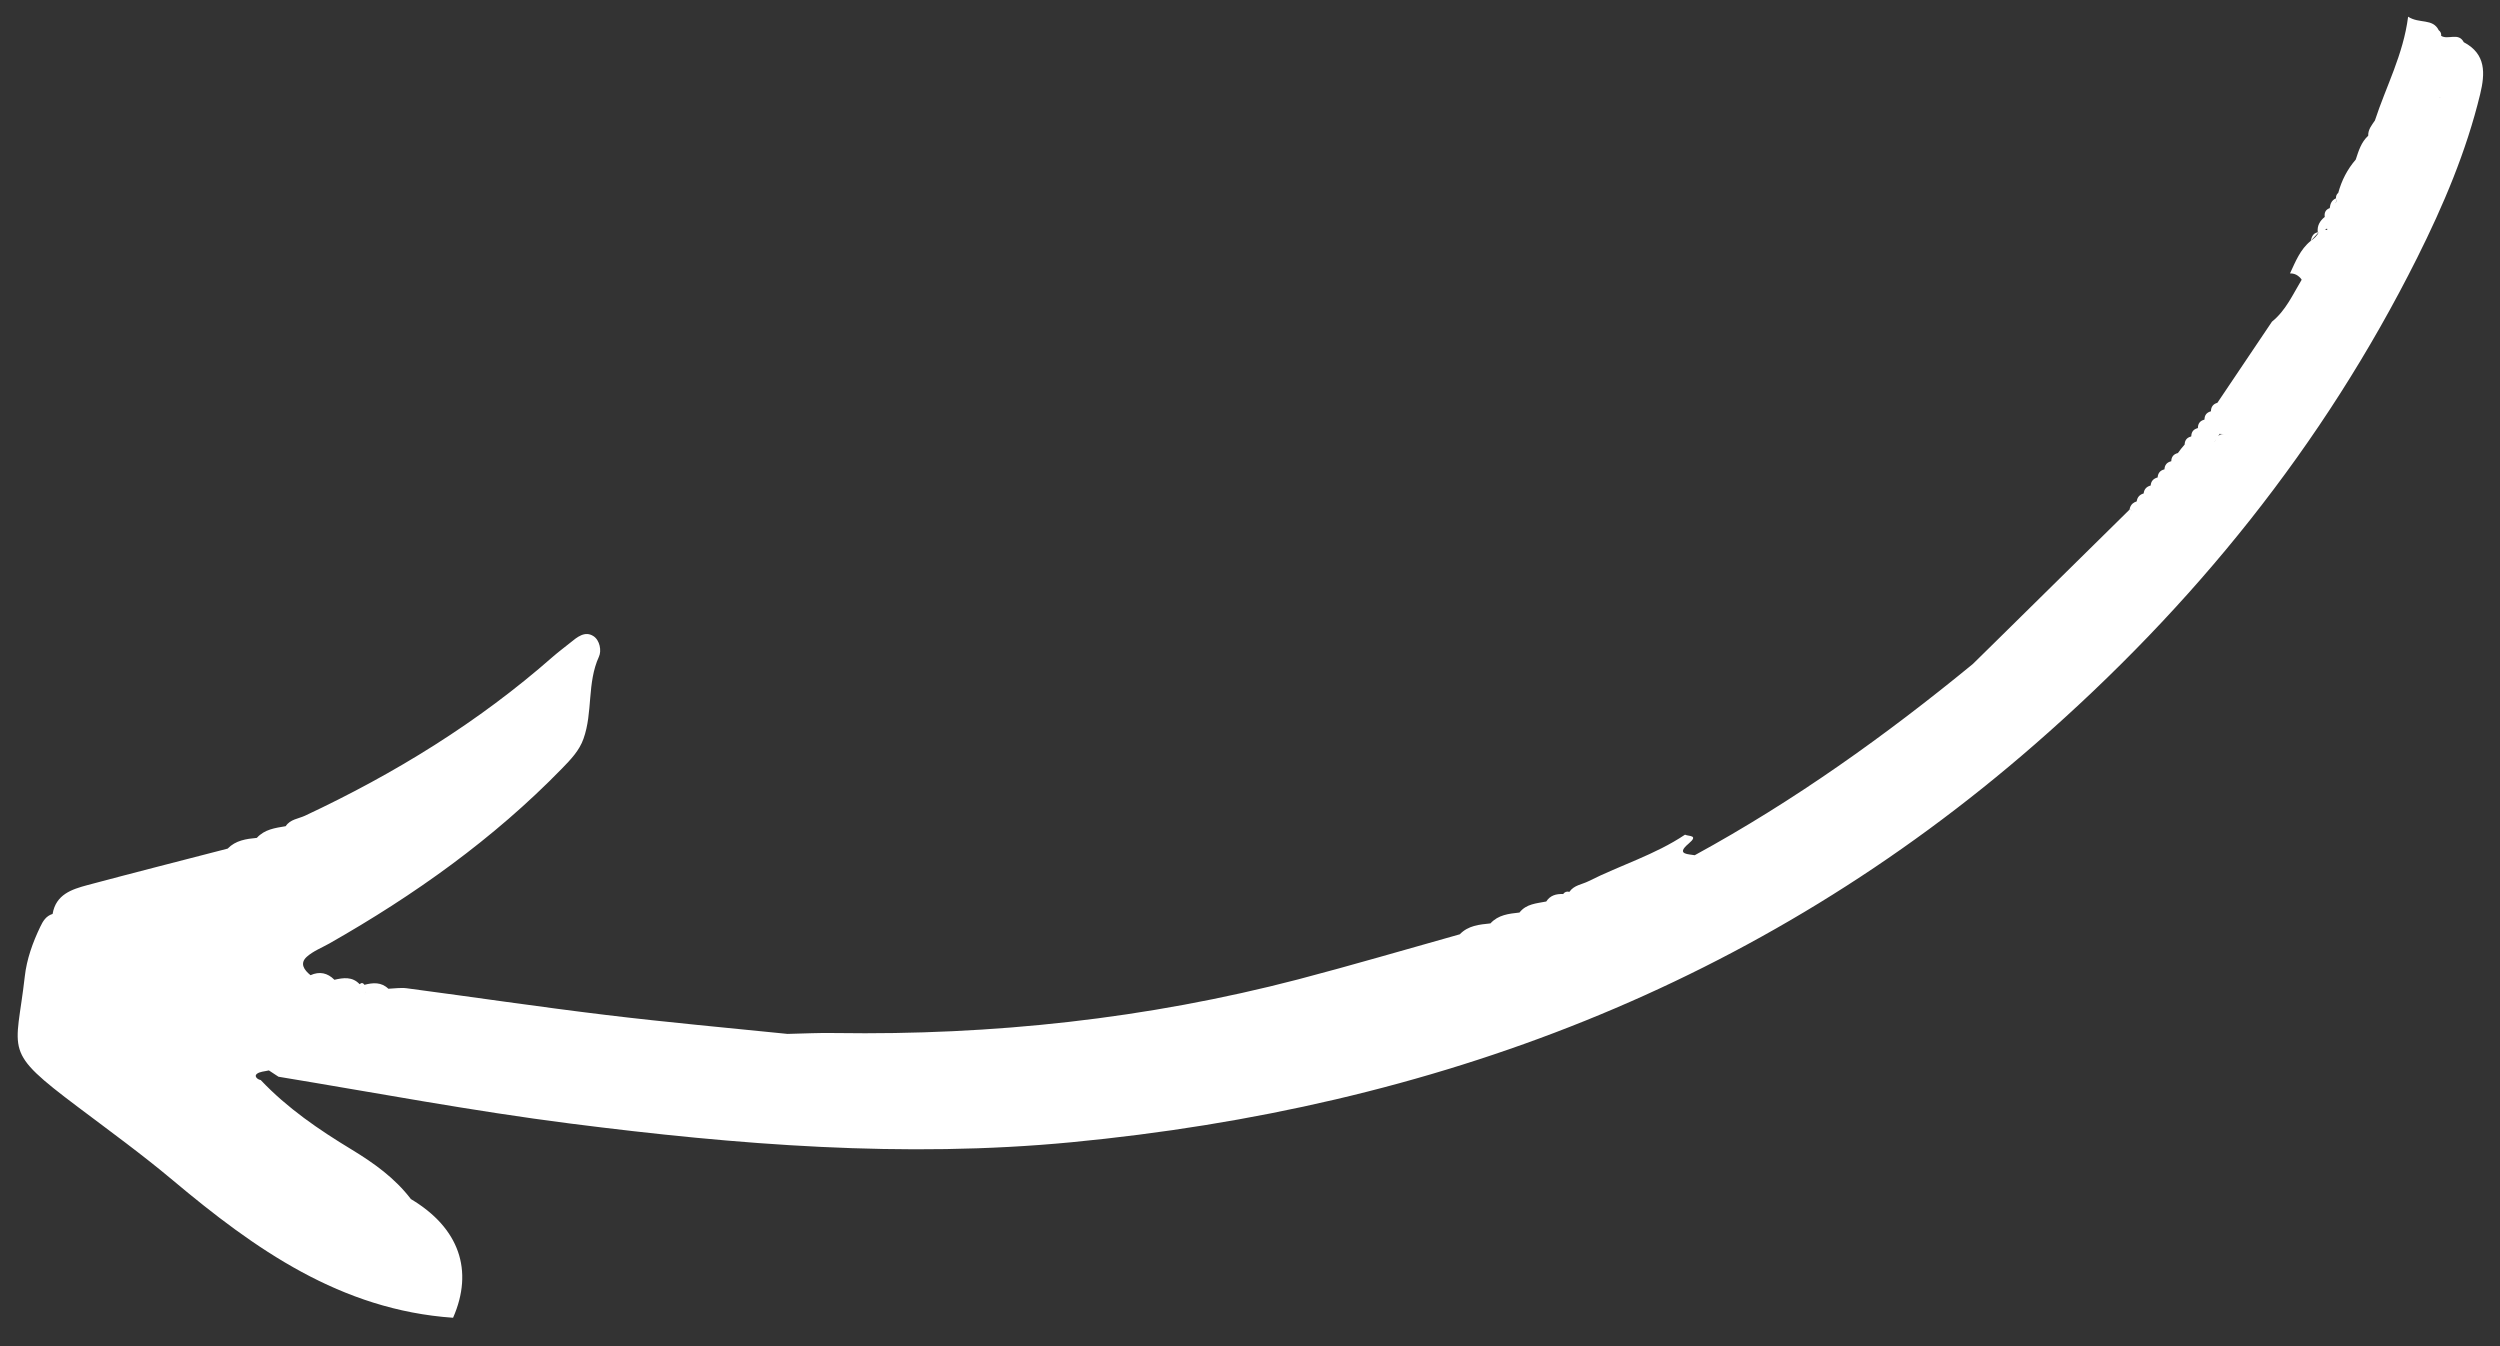 <svg width="78" height="42" viewBox="0 0 78 42" fill="none" xmlns="http://www.w3.org/2000/svg">
<rect x="0" y="0" width="78" height="42" fill="#333333" stroke="none"/>
<path d="M76.088 0.943C76.146 0.986 76.172 1.046 76.165 1.119C76.381 1.254 76.704 0.999 76.87 1.317C77.572 1.686 77.535 2.295 77.382 2.935C76.95 4.723 76.235 6.405 75.415 8.045C72.478 13.912 68.45 18.894 63.497 23.215C54.852 30.76 44.703 34.557 33.431 35.638C28.207 36.139 22.992 35.718 17.797 35.055C14.744 34.666 11.724 34.094 8.689 33.594C8.588 33.529 8.49 33.462 8.389 33.397C8.257 33.43 8.098 33.431 8.006 33.511C8.006 33.511 8.006 33.511 8.004 33.515C7.933 33.578 8.025 33.679 8.134 33.697C8.964 34.575 9.95 35.247 10.973 35.867C11.673 36.293 12.32 36.756 12.82 37.411C14.333 38.314 14.782 39.64 14.136 41.114C10.629 40.87 7.953 38.973 5.389 36.822C4.435 36.022 3.43 35.291 2.436 34.542C0.055 32.751 0.501 32.876 0.773 30.467C0.833 29.929 1.018 29.413 1.254 28.92C1.34 28.738 1.436 28.578 1.641 28.515C1.744 27.906 2.238 27.747 2.728 27.615C4.184 27.226 5.642 26.855 7.102 26.477C7.353 26.219 7.681 26.173 8.013 26.142C8.255 25.874 8.587 25.832 8.914 25.777C9.055 25.56 9.308 25.547 9.516 25.45C12.312 24.14 14.921 22.537 17.248 20.491C17.424 20.338 17.61 20.199 17.792 20.053C18.008 19.877 18.249 19.675 18.515 19.847C18.716 19.976 18.773 20.304 18.687 20.488C18.312 21.309 18.5 22.225 18.205 23.049C18.077 23.416 17.807 23.698 17.53 23.982C15.393 26.175 12.927 27.929 10.275 29.437C10.039 29.57 9.776 29.671 9.574 29.85C9.341 30.058 9.488 30.264 9.688 30.426C9.972 30.299 10.218 30.354 10.434 30.569C10.715 30.504 10.993 30.465 11.22 30.707C11.278 30.654 11.329 30.662 11.371 30.726C11.637 30.657 11.896 30.636 12.117 30.849C12.309 30.842 12.503 30.809 12.691 30.834C14.765 31.108 16.833 31.417 18.91 31.667C20.794 31.896 22.683 32.065 24.571 32.258C25.076 32.248 25.578 32.219 26.079 32.231C30.96 32.304 35.777 31.789 40.505 30.556C42.194 30.113 43.866 29.621 45.546 29.15C45.808 28.876 46.155 28.846 46.502 28.81C46.747 28.541 47.076 28.508 47.408 28.471C47.62 28.198 47.941 28.187 48.243 28.127C48.367 27.933 48.557 27.885 48.77 27.894C48.82 27.827 48.884 27.804 48.965 27.826C49.108 27.615 49.358 27.596 49.559 27.495C50.556 26.992 51.637 26.669 52.572 26.042C52.691 26.099 53.009 26.049 52.685 26.321C52.469 26.503 52.478 26.582 52.565 26.623C52.639 26.658 52.775 26.665 52.876 26.683C55.974 24.992 58.83 22.95 61.551 20.718C61.786 20.488 62.021 20.257 62.254 20.027C63.65 18.651 65.047 17.274 66.442 15.9C66.454 15.819 66.486 15.758 66.537 15.712C66.573 15.682 66.614 15.659 66.665 15.643C66.683 15.512 66.758 15.431 66.882 15.396C66.896 15.263 66.972 15.182 67.101 15.148C67.111 15.012 67.186 14.931 67.318 14.896C67.328 14.761 67.398 14.674 67.531 14.644C67.537 14.506 67.609 14.423 67.742 14.391L67.744 14.387C67.747 14.253 67.818 14.168 67.948 14.136L67.953 14.132C68.013 14.045 68.081 13.961 68.153 13.879L68.161 13.871C68.164 13.737 68.229 13.653 68.361 13.619L68.368 13.61C68.371 13.476 68.437 13.391 68.569 13.358L68.575 13.348C68.576 13.213 68.644 13.127 68.775 13.093L68.78 13.088C68.781 12.953 68.848 12.868 68.98 12.833L68.981 12.829C68.985 12.692 69.051 12.604 69.182 12.568C69.751 11.724 70.316 10.88 70.885 10.036C71.318 9.688 71.536 9.186 71.812 8.728C71.78 8.674 71.738 8.635 71.693 8.603C71.623 8.553 71.544 8.529 71.448 8.53C71.62 8.163 71.765 7.783 72.094 7.517C72.2 7.444 72.294 7.361 72.35 7.24C72.266 7.331 72.182 7.425 72.094 7.517C72.125 7.388 72.17 7.27 72.314 7.248C72.29 7.045 72.377 6.893 72.532 6.768C72.514 6.637 72.556 6.54 72.688 6.493C72.704 6.358 72.747 6.246 72.882 6.188C72.88 6.12 72.898 6.063 72.954 6.016C73.059 5.628 73.237 5.283 73.499 4.979C73.588 4.709 73.668 4.436 73.888 4.235C73.881 4.043 73.997 3.905 74.097 3.76C74.444 2.697 74.983 1.703 75.133 0.521C75.485 0.749 75.901 0.564 76.088 0.943ZM11.4 30.957C11.403 30.956 11.403 30.956 11.406 30.955C11.407 30.958 11.404 30.959 11.404 30.959C11.407 30.958 11.409 30.954 11.409 30.954L11.406 30.955C11.405 30.953 11.404 30.948 11.406 30.945C11.401 30.949 11.402 30.953 11.4 30.957ZM69.248 13.537C69.236 13.56 69.224 13.583 69.211 13.606C69.216 13.601 69.222 13.597 69.226 13.592C69.24 13.575 69.254 13.557 69.267 13.537C69.264 13.538 69.258 13.537 69.248 13.537ZM66.461 15.894C66.462 15.897 66.464 15.896 66.465 15.899C66.473 15.904 66.478 15.911 66.487 15.916L66.513 15.93L66.464 15.896C66.463 15.893 66.466 15.893 66.465 15.89C66.466 15.893 66.463 15.893 66.461 15.894ZM69.37 13.544C69.337 13.542 69.303 13.539 69.275 13.537C69.26 13.556 69.246 13.573 69.232 13.591C69.267 13.556 69.314 13.539 69.37 13.544ZM69.143 13.711C69.127 13.732 69.112 13.754 69.097 13.774C69.098 13.777 69.095 13.778 69.096 13.78C69.112 13.756 69.127 13.732 69.143 13.711ZM76.121 3.058C76.124 3.057 76.125 3.052 76.128 3.051L76.13 3.048C76.129 3.045 76.132 3.041 76.131 3.038C76.125 3.043 76.124 3.049 76.121 3.058ZM75.965 3.529C75.967 3.535 75.969 3.54 75.963 3.546C75.961 3.539 75.966 3.532 75.965 3.529ZM72.536 7.16C72.561 7.163 72.584 7.168 72.61 7.179C72.609 7.165 72.608 7.149 72.606 7.133C72.583 7.143 72.56 7.15 72.536 7.16ZM72.864 6.344C72.89 6.311 72.903 6.269 72.904 6.219C72.904 6.219 72.904 6.219 72.9 6.221C72.896 6.268 72.886 6.309 72.864 6.344Z" fill="white"/>
</svg>
